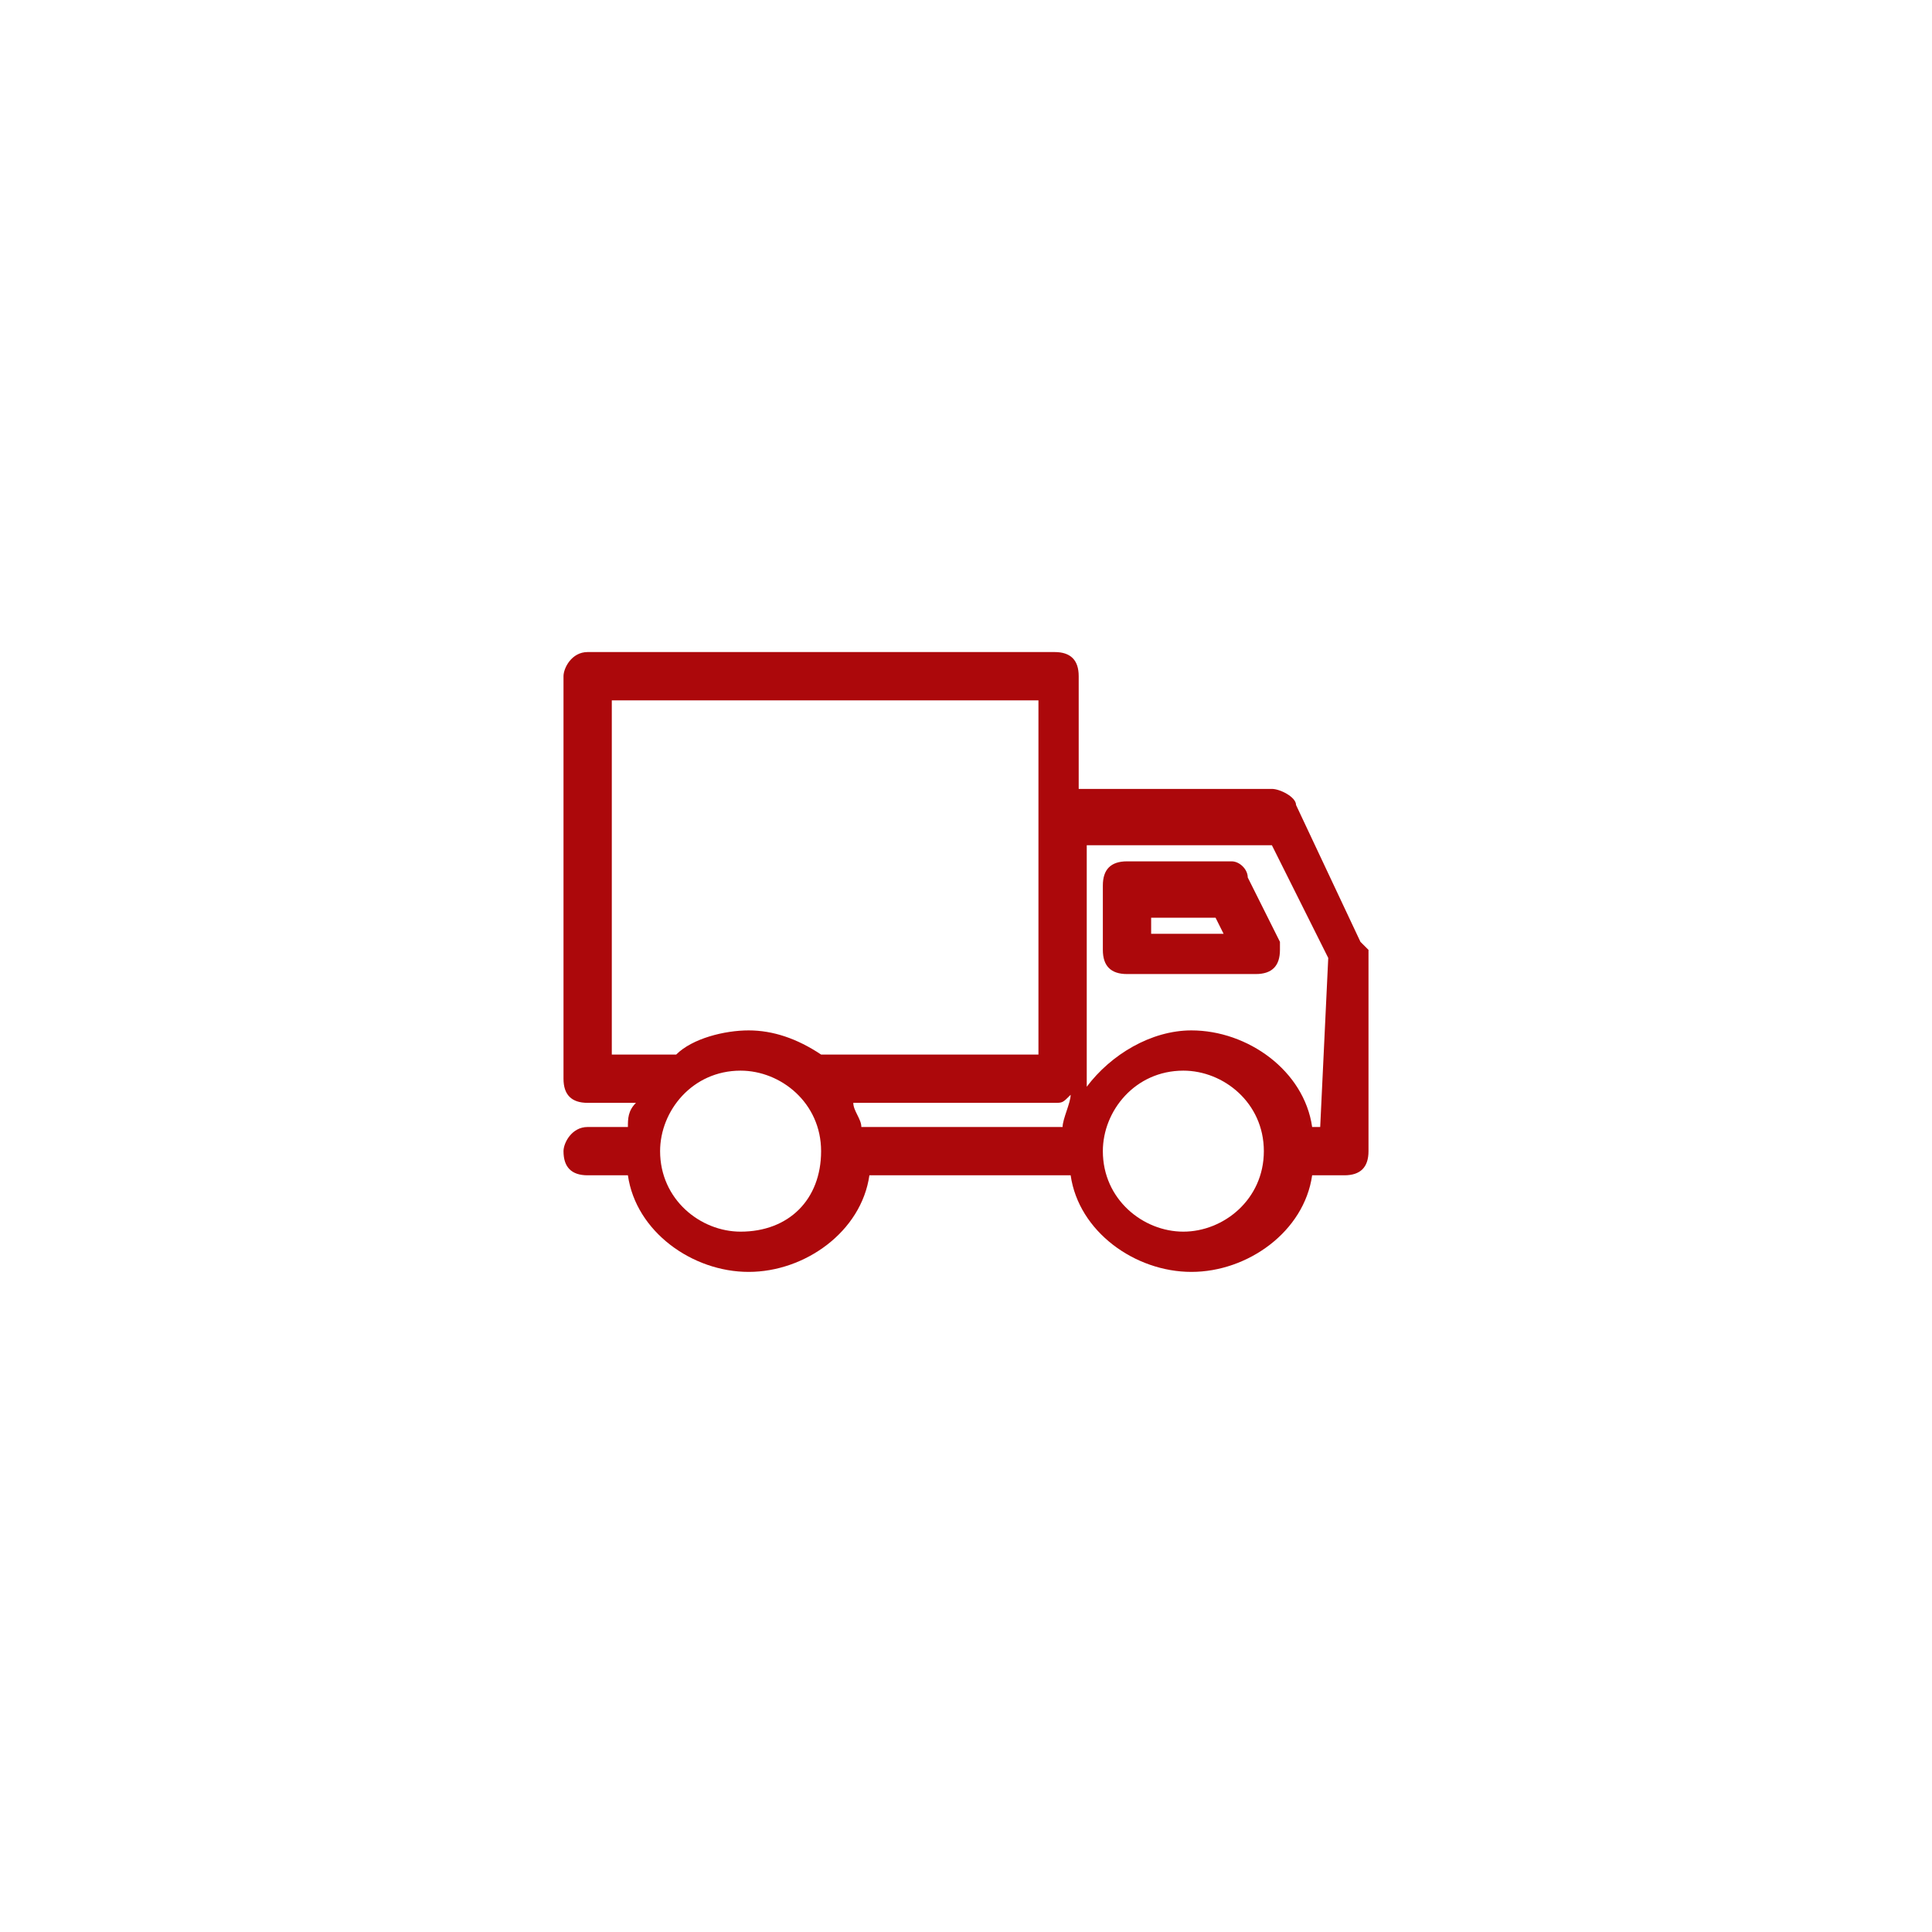 <?xml version="1.0" encoding="utf-8"?>
<!-- Generator: Adobe Illustrator 27.2.0, SVG Export Plug-In . SVG Version: 6.00 Build 0)  -->
<svg version="1.1" id="Capa_1" xmlns="http://www.w3.org/2000/svg" xmlns:xlink="http://www.w3.org/1999/xlink" x="0px" y="0px"
	 viewBox="0 0 24 24" style="enable-background:new 0 0 24 24;" xml:space="preserve">
<style type="text/css">
	.st0{fill:#ac080b;}
</style>
<g>
	<path class="st0" d="M16.9,11.7l-0.8-1.7c0-0.1-0.2-0.2-0.3-0.2h-2.4V8.4c0-0.2-0.1-0.3-0.3-0.3H7.3C7.1,8.1,7,8.3,7,8.4v5
		c0,0.2,0.1,0.3,0.3,0.3h0.6c-0.1,0.1-0.1,0.2-0.1,0.3H7.3C7.1,14,7,14.2,7,14.3c0,0.2,0.1,0.3,0.3,0.3h0.5c0.1,0.7,0.8,1.2,1.5,1.2
		s1.4-0.5,1.5-1.2h2.5c0.1,0.7,0.8,1.2,1.5,1.2s1.4-0.5,1.5-1.2h0.4c0.2,0,0.3-0.1,0.3-0.3v-2.5C17,11.8,17,11.8,16.9,11.7z
		 M13.2,14h-2.5c0-0.1-0.1-0.2-0.1-0.3h2.5c0.1,0,0.1,0,0.2-0.1C13.3,13.7,13.2,13.9,13.2,14z M7.6,8.7h5.3v4.4h-2.7
		c-0.3-0.2-0.6-0.3-0.9-0.3c-0.3,0-0.7,0.1-0.9,0.3H7.6V8.7z M9.2,15.3c-0.5,0-1-0.4-1-1c0-0.5,0.4-1,1-1c0.5,0,1,0.4,1,1
		S9.8,15.3,9.2,15.3z M14.7,15.3c-0.5,0-1-0.4-1-1c0-0.5,0.4-1,1-1c0.5,0,1,0.4,1,1C15.7,14.9,15.2,15.3,14.7,15.3z M16.4,14h-0.1
		c-0.1-0.7-0.8-1.2-1.5-1.2c-0.5,0-1,0.3-1.3,0.7c0,0,0-0.1,0-0.1v-2.9h2.3l0.7,1.4L16.4,14L16.4,14z"/>
	<path class="st0" d="M15.3,10.7H14c-0.2,0-0.3,0.1-0.3,0.3v0.8c0,0.2,0.1,0.3,0.3,0.3h1.6l0,0c0.2,0,0.3-0.1,0.3-0.3
		c0-0.1,0-0.1,0-0.1l-0.4-0.8C15.5,10.8,15.4,10.7,15.3,10.7z M14.3,11.6v-0.2h0.8l0.1,0.2H14.3z"/>
</g>
</svg>
